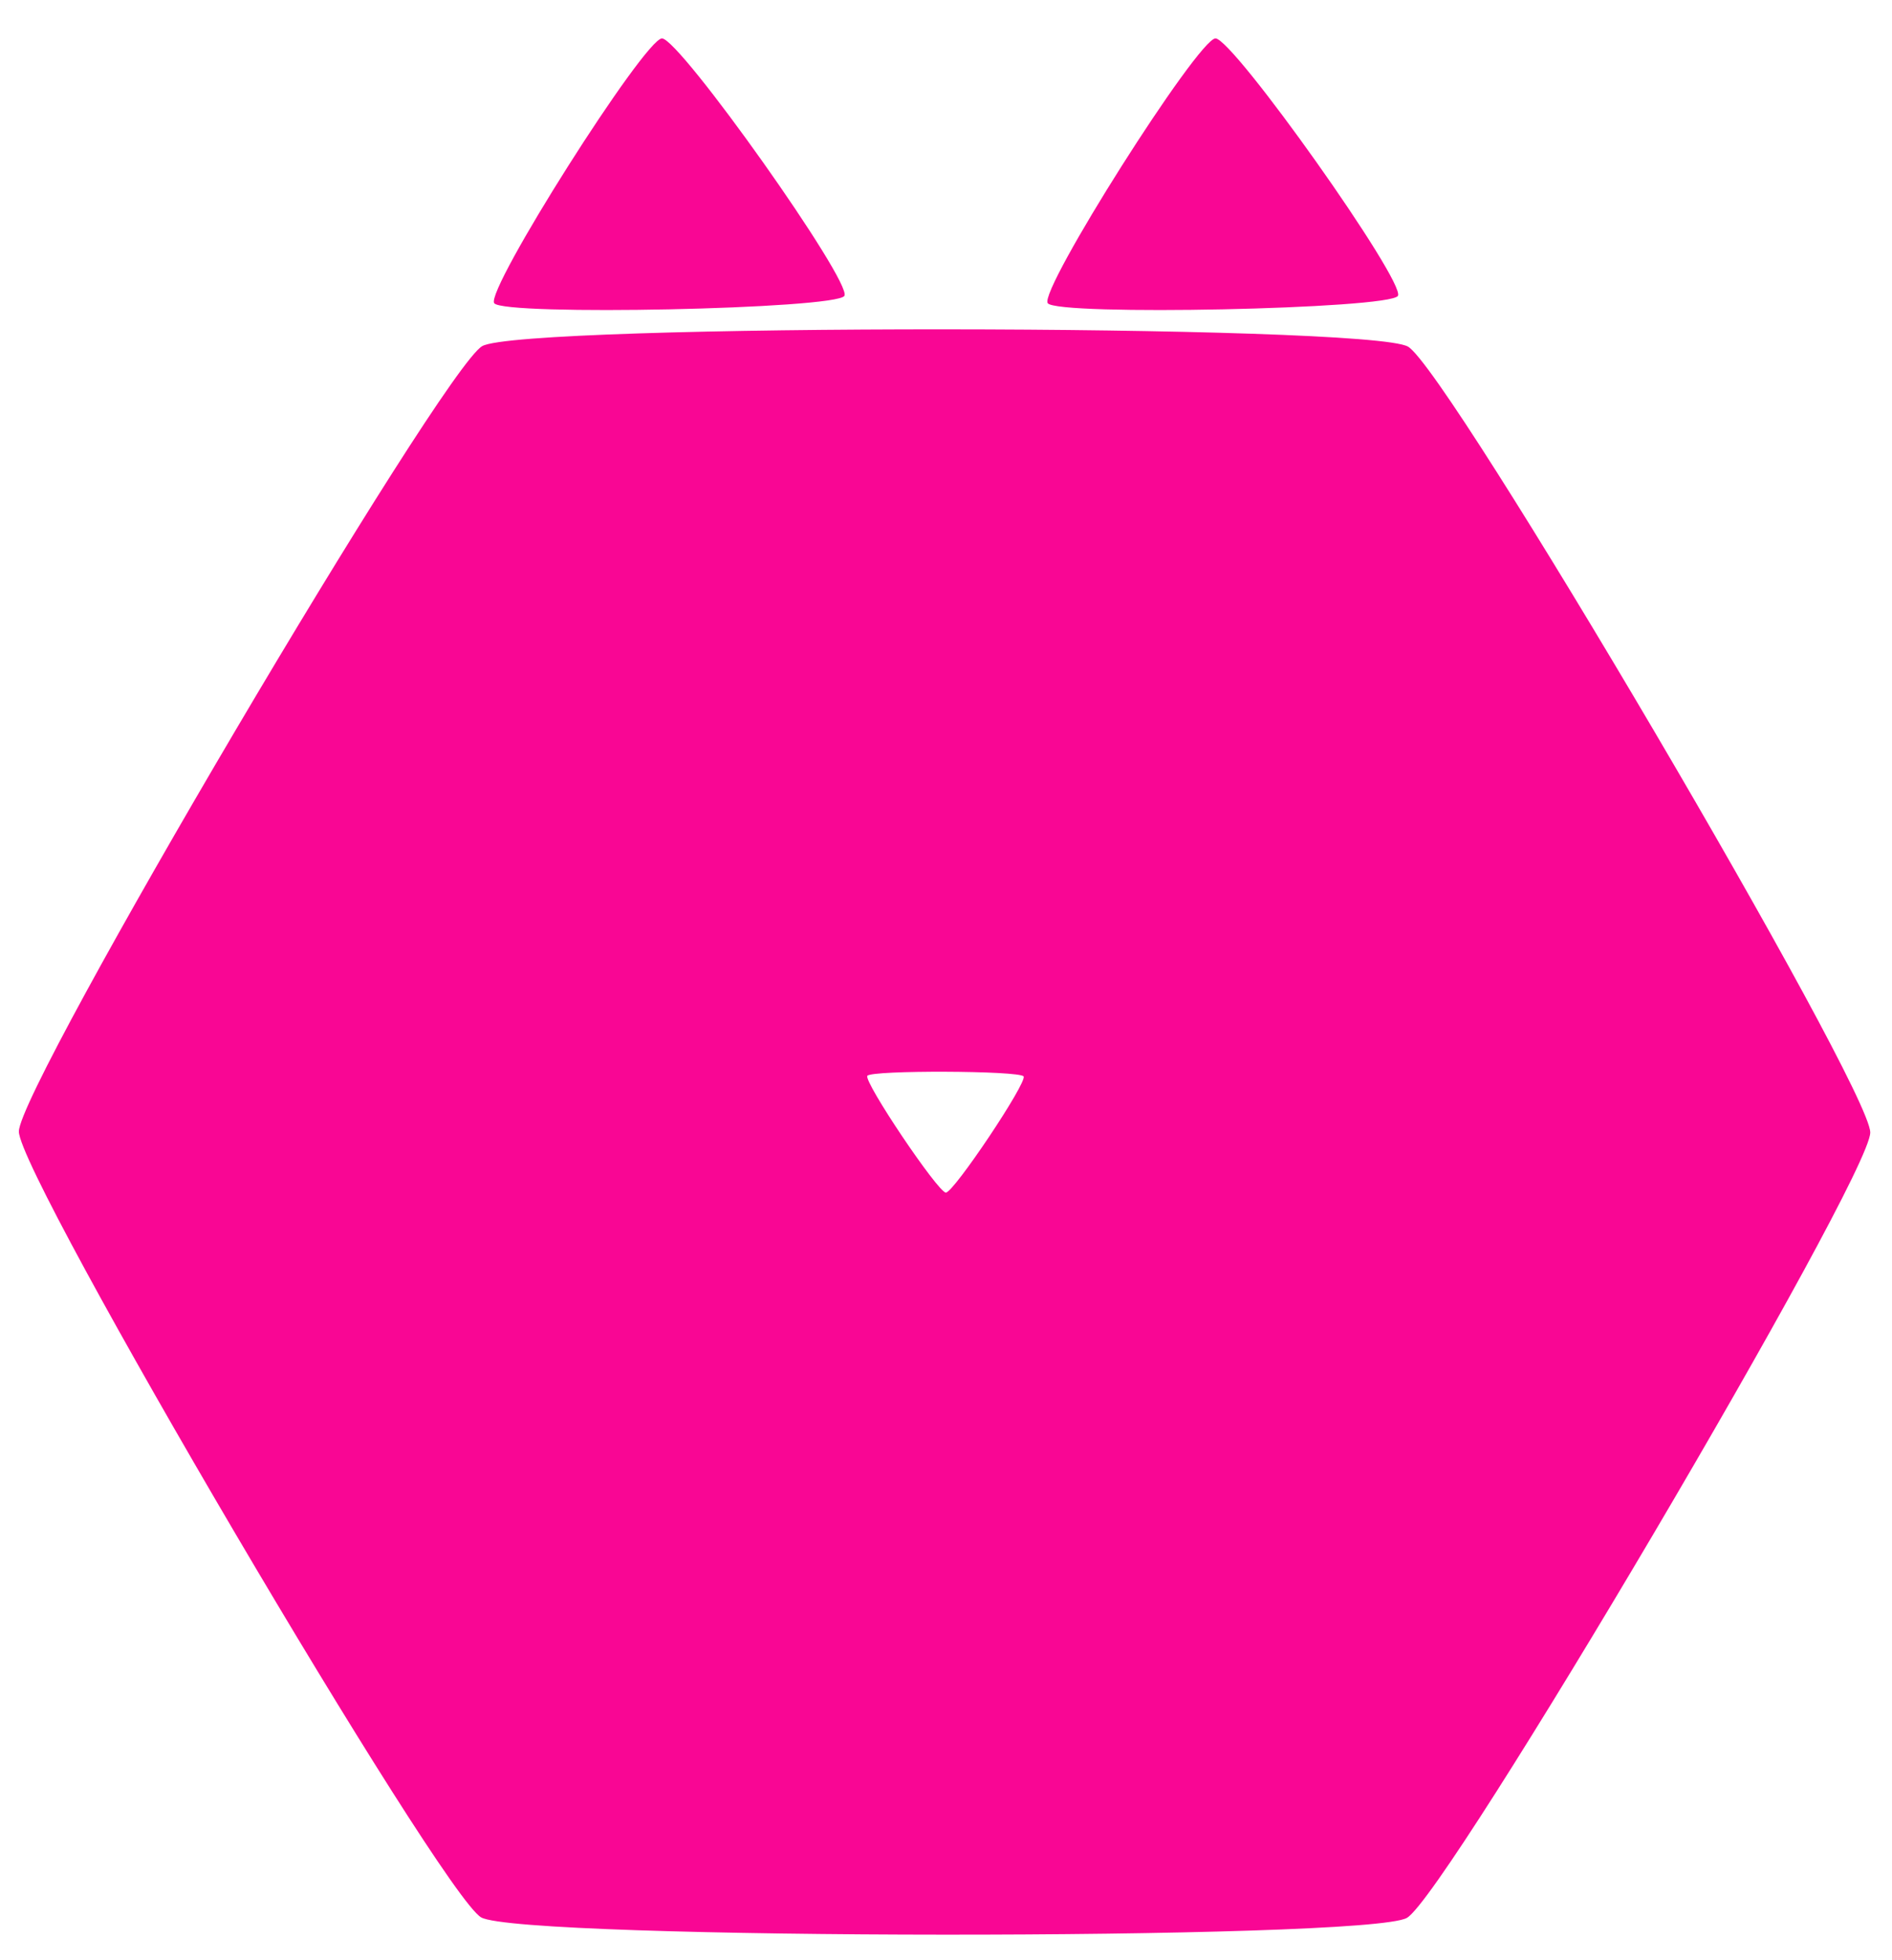<svg xmlns="http://www.w3.org/2000/svg" id="svg1" version="1.1" viewBox="104.14 95.25 422.91 438.15" style="max-height: 500px" width="422.91" height="438.15">
  
  <defs id="defs1">
    
  </defs>
  <g id="layer1">
    <rect y="-6.0396133e-14" x="759.942" height="635" width="635" id="rect8" style="font-variation-settings:'wght' 833;fill:#f90694;fill-opacity:1;stroke:none;stroke-width:5.111;stroke-opacity:1"/>
    <path transform="matrix(1.159,0,0,0.998,90.113,26.259)" d="m 281.703,135.404 c -1.617,2.965 -65.775,4.522 -67.535,1.638 -1.759,-2.883 28.972,-59.224 32.349,-59.306 3.377,-0.082 36.803,54.702 35.186,57.668 z" id="path2-0" style="font-variation-settings:'wght' 833;fill:#f90694;fill-opacity:1;stroke:none;stroke-width:2;stroke-opacity:1"/>
    <path transform="matrix(1.159,0,0,0.998,-33.612,26.259)" d="m 281.703,135.404 c -1.617,2.965 -65.775,4.522 -67.535,1.638 -1.759,-2.883 28.972,-59.224 32.349,-59.306 3.377,-0.082 36.803,54.702 35.186,57.668 z" id="path2-0-7" style="font-variation-settings:'wght' 833;fill:#f90694;fill-opacity:1;stroke:none;stroke-width:2;stroke-opacity:1"/>
    <path transform="matrix(1.205,0.042,-0.043,1.181,-346.719,63.194)" d="M 466.328 76.068 C 459.052 80.615 385.478 219.018 385.779 227.593 C 386.079 236.168 469.153 369.087 476.729 373.114 C 484.306 377.142 640.953 371.657 648.229 367.109 C 655.505 362.562 729.079 224.158 728.779 215.583 C 728.478 207.008 645.404 74.09 637.828 70.062 C 630.252 66.035 473.604 71.52 466.328 76.068 z M 557.037 210.189 C 564.094 209.965 571.162 210.016 571.545 210.555 C 572.312 211.633 559.377 232.989 557.929 233.035 C 556.482 233.081 541.913 212.598 542.594 211.474 C 542.934 210.912 549.98 210.413 557.037 210.189 z" style="font-variation-settings:'wght' 833;fill:#f90694;stroke-width:2;fill-opacity:1" id="path1"/>
  </g>
</svg>